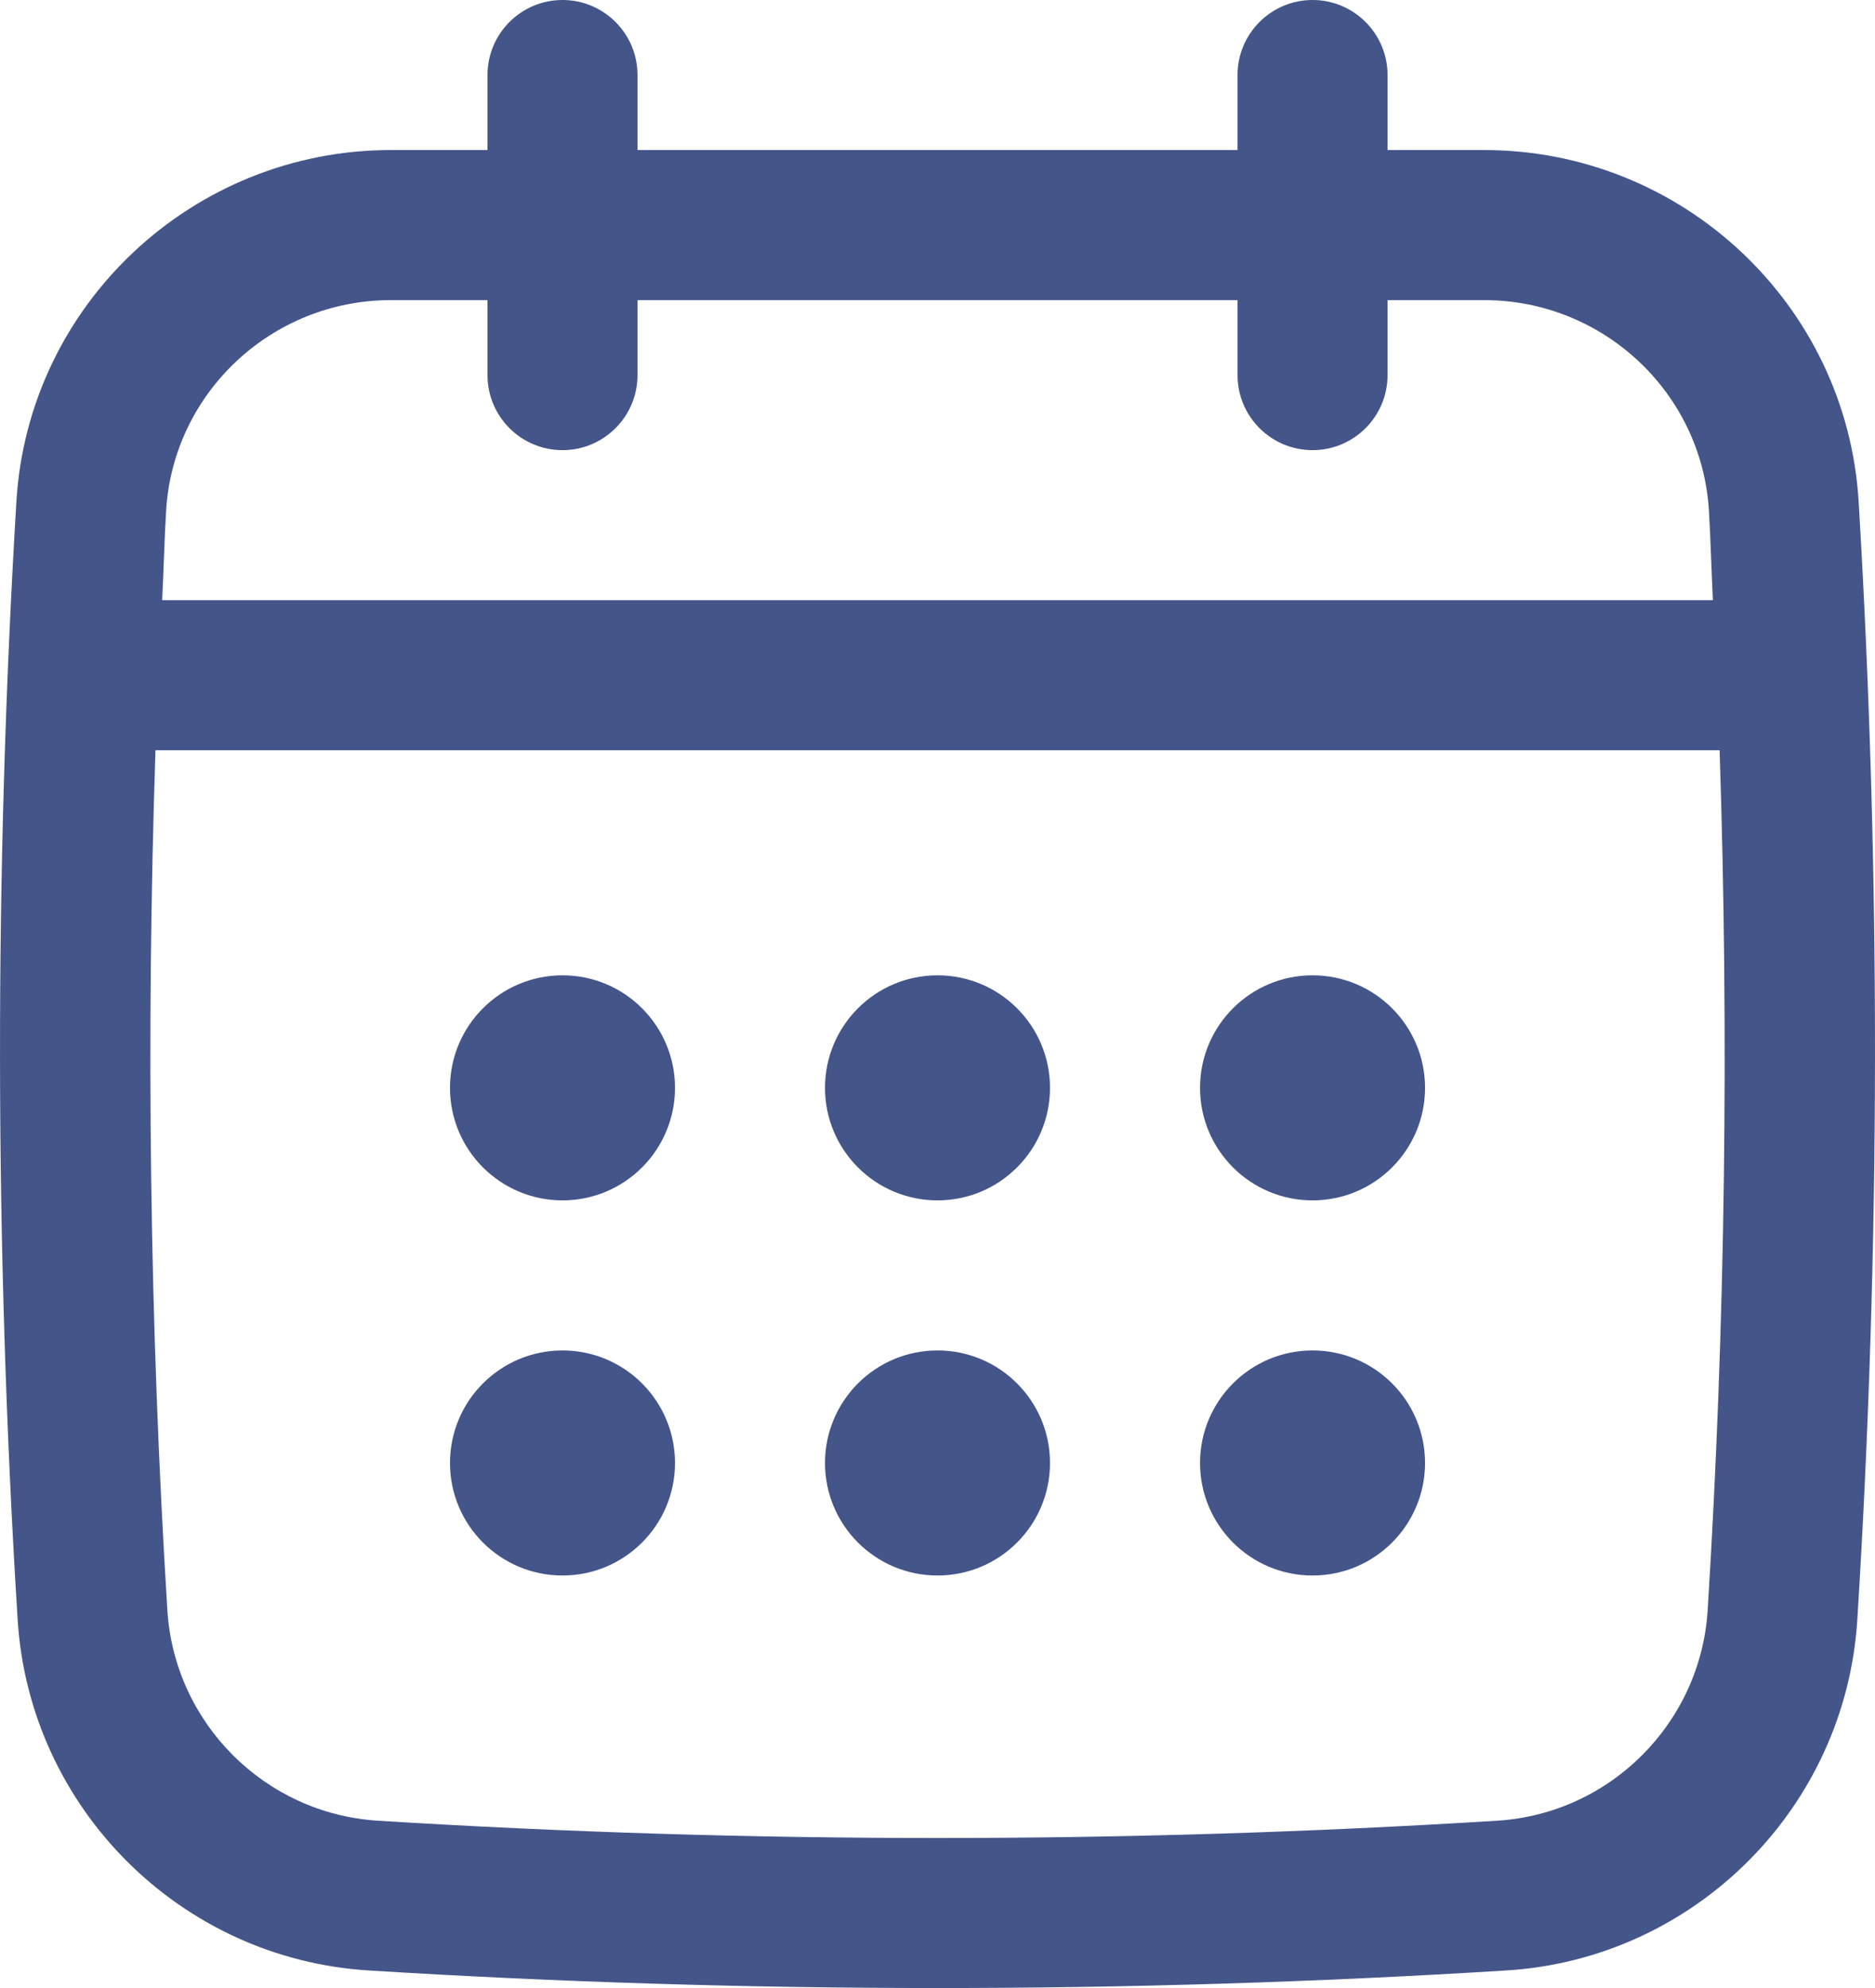 <svg xmlns="http://www.w3.org/2000/svg" xmlns:xlink="http://www.w3.org/1999/xlink" width="50px" height="53px" viewBox="0 0 50 53" version="1.1"><title>Group</title><g id="Page-1" stroke="none" stroke-width="1" fill="none" fill-rule="evenodd"><g id="Country" transform="translate(-1159, -1020)" fill="#445589" fill-rule="nonzero"><g id="Group-6" transform="translate(117, 890)"><g id="Group-4-Copy" transform="translate(324, 130)"><g id="Group" transform="translate(718, 0)"><path d="M49.564,13.373 C49.248,8.118 44.86,4 39.575,4 L37.001,4 L37.001,2 C37.001,0.896 36.105,0 35.001,0 C33.897,0 33.001,0.896 33.001,2 L33.001,4 L17,4 L17,2 C17,0.896 16.104,0 15,0 C13.896,0 13,0.896 13,2 L13,4 L10.426,4 C5.14,4 0.752,8.118 0.437,13.373 C-0.156,23.258 -0.145,33.284 0.47,43.174 C0.782,48.197 4.805,52.22 9.827,52.532 C14.861,52.845 19.93,53.001 24.999,53.001 C30.068,53.001 35.138,52.845 40.172,52.532 C45.194,52.22 49.217,48.197 49.529,43.174 C50.145,33.289 50.156,23.264 49.564,13.373 L49.564,13.373 Z M45.538,42.926 C45.35,45.939 42.937,48.353 39.925,48.54 C30.022,49.155 19.979,49.155 10.076,48.54 C7.063,48.352 4.65,45.938 4.463,42.926 C3.99,35.323 3.893,27.639 4.146,20.001 L45.856,20.001 C46.108,27.642 46.011,35.326 45.538,42.926 Z M15,12.001 C16.104,12.001 17,11.105 17,10.001 L17,8.001 L33.001,8.001 L33.001,10.001 C33.001,11.105 33.897,12.001 35.001,12.001 C36.105,12.001 37.001,11.105 37.001,10.001 L37.001,8.001 L39.575,8.001 C42.748,8.001 45.382,10.466 45.571,13.612 C45.618,14.406 45.638,15.205 45.677,16.001 L4.324,16.001 C4.364,15.205 4.383,14.406 4.43,13.612 C4.619,10.466 7.252,8.001 10.426,8.001 L13,8.001 L13,10.001 C13,11.105 13.896,12.001 15,12.001 Z" id="Shape"></path><circle id="Oval" cx="15" cy="29.002" r="3"></circle><circle id="Oval" cx="25" cy="29.002" r="3"></circle><circle id="Oval" cx="15" cy="39.003" r="3"></circle><circle id="Oval" cx="35.001" cy="29.002" r="3"></circle><circle id="Oval" cx="35.001" cy="39.003" r="3"></circle><circle id="Oval" cx="25" cy="39.003" r="3"></circle></g></g></g></g></g></svg>